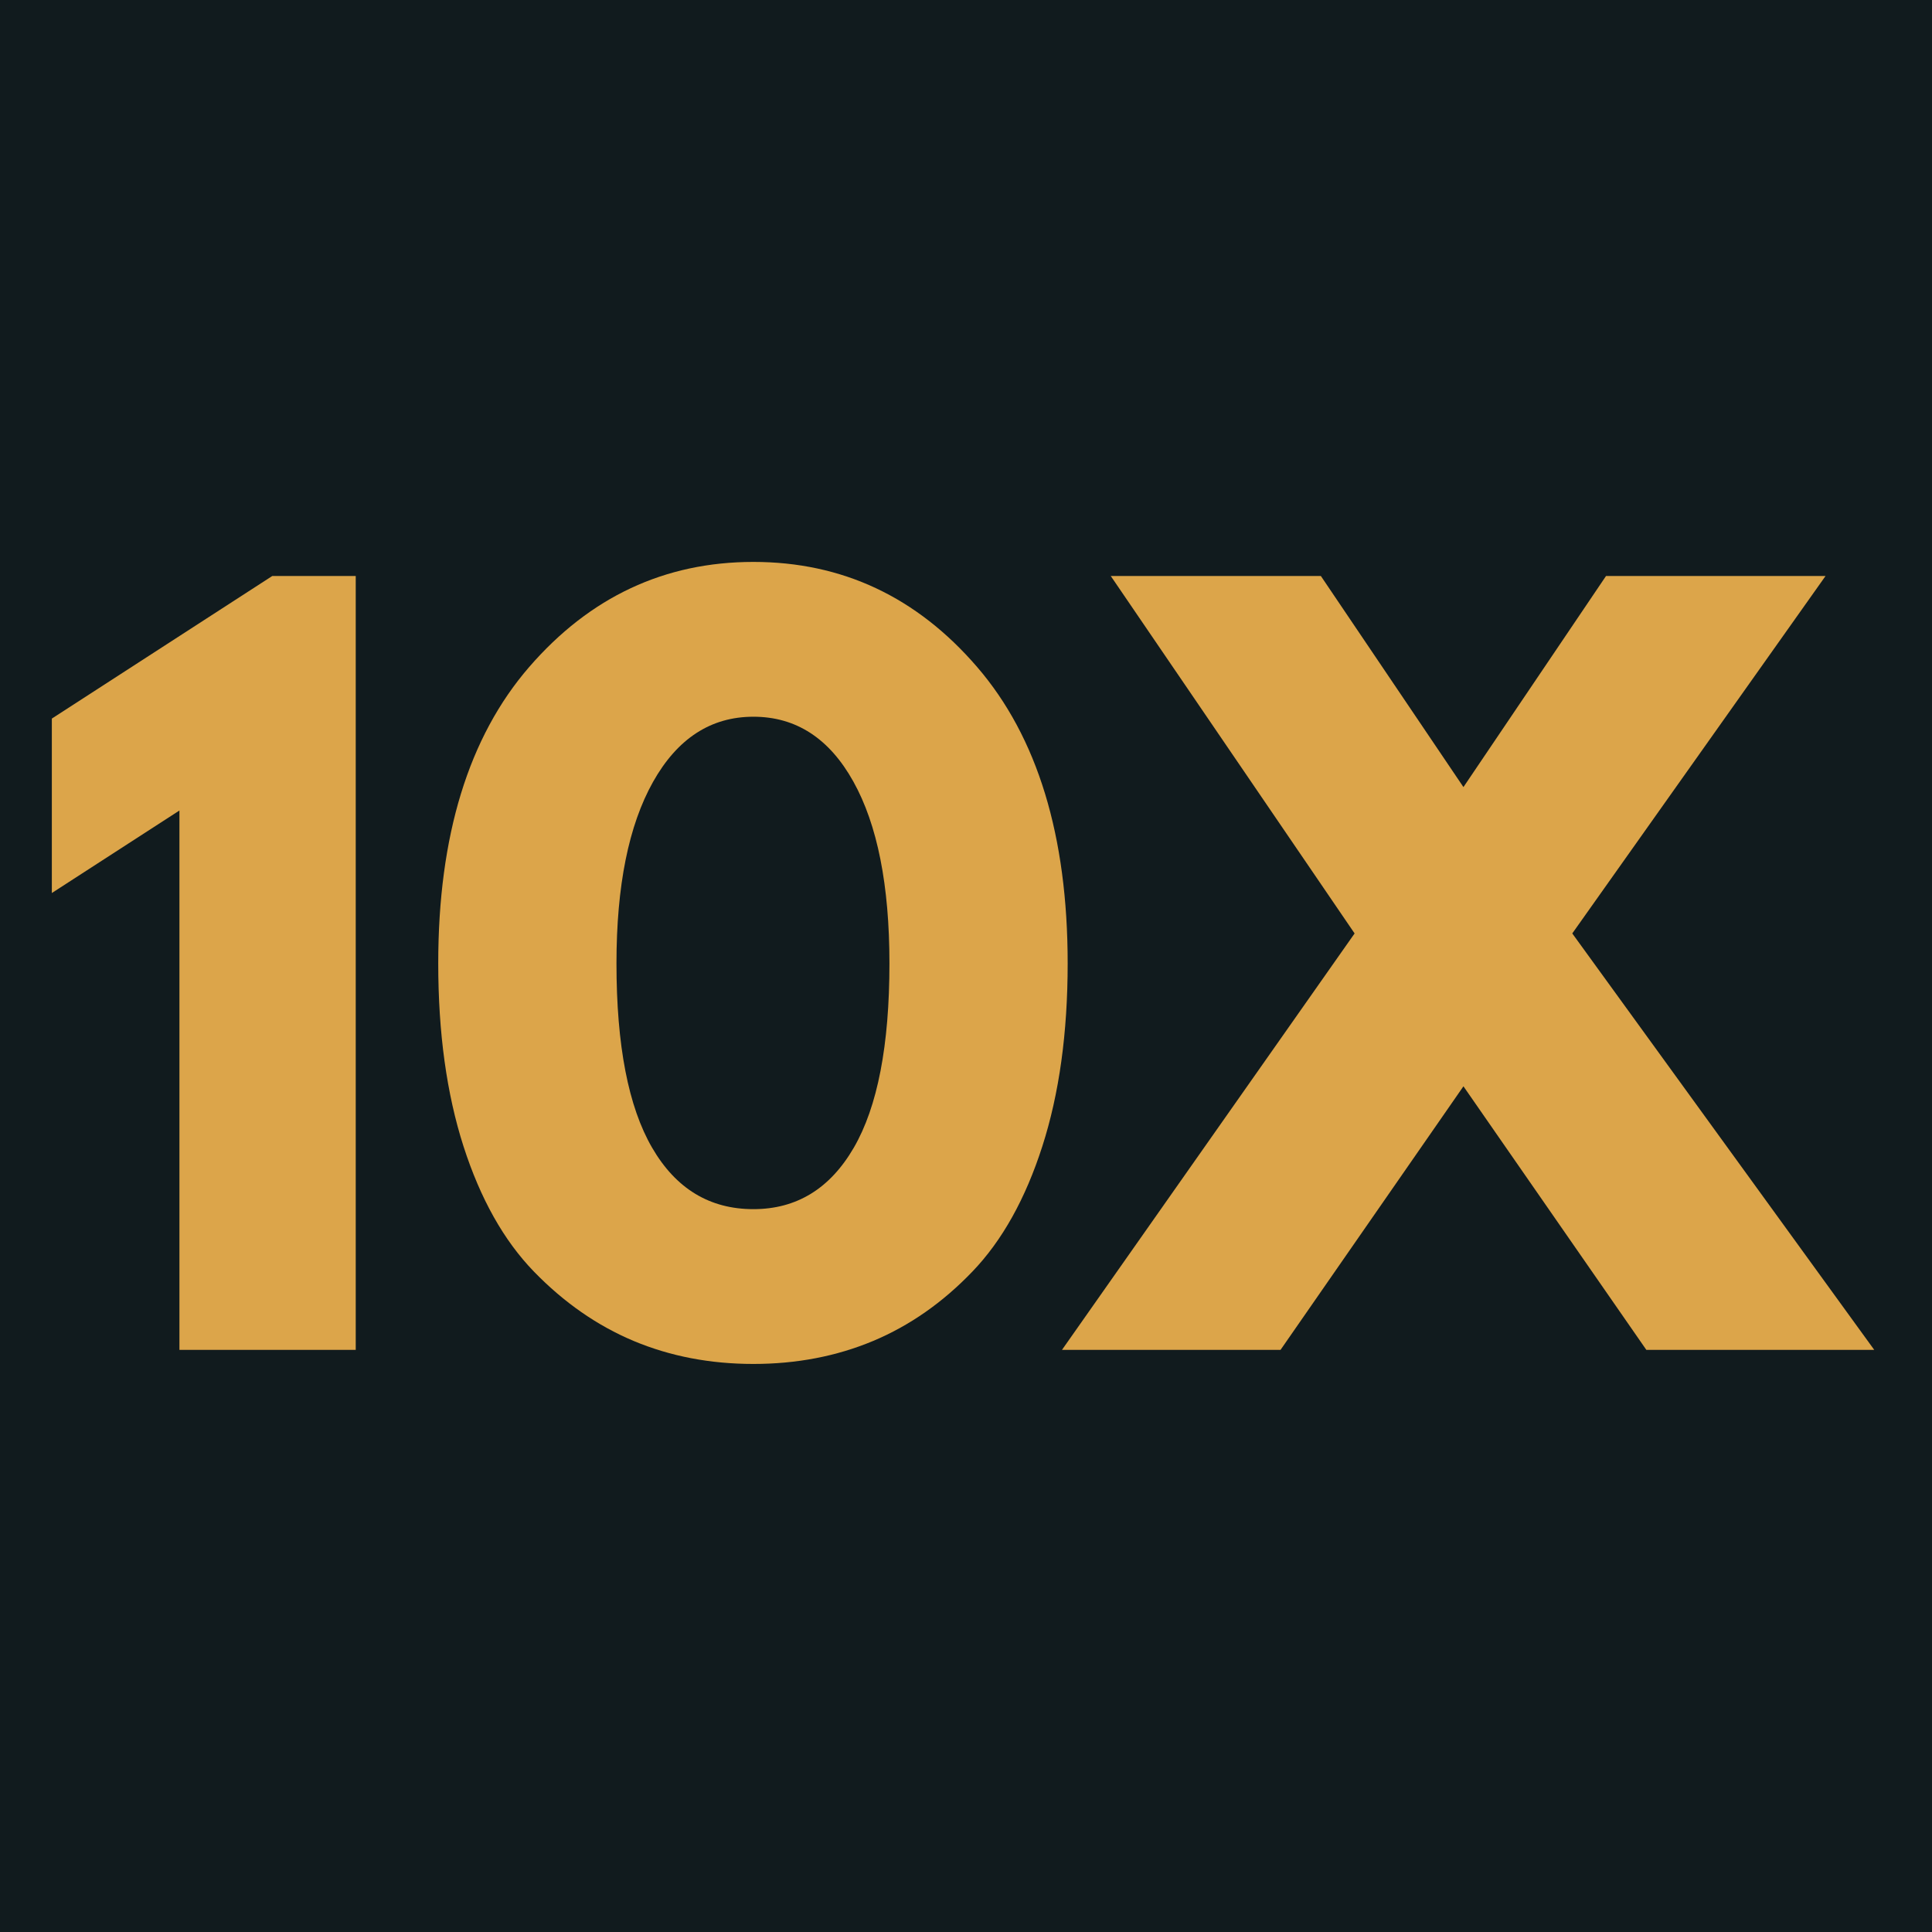<svg xmlns="http://www.w3.org/2000/svg" xmlns:xlink="http://www.w3.org/1999/xlink" width="500" viewBox="0 0 375 375" height="500" preserveAspectRatio="xMidYMid meet"><defs><g></g></defs><rect x="-37.5" width="450" fill="#ffffff" y="-37.5" height="450" fill-opacity="1"></rect><rect x="-37.5" width="450" fill="#111b1e" y="-37.5" height="450" fill-opacity="1"></rect><g fill="#dca54a" fill-opacity="1"><g transform="translate(4.781, 262.007)"><g><path d="M 5.281 -88.672 L 5.281 -122.531 L 48.062 -150.203 L 64.266 -150.203 L 64.266 0 L 30.047 0 L 30.047 -104.688 Z M 5.281 -88.672 "></path></g></g></g><g fill="#dca54a" fill-opacity="1"><g transform="translate(79.968, 262.007)"><g><path d="M 5.094 -75.016 C 5.094 -99.773 10.977 -118.953 22.75 -132.547 C 34.531 -146.141 49.035 -152.938 66.266 -152.938 C 83.504 -152.938 97.977 -146.141 109.688 -132.547 C 121.406 -118.953 127.266 -99.773 127.266 -75.016 C 127.266 -61.535 125.625 -49.695 122.344 -39.5 C 119.07 -29.312 114.551 -21.211 108.781 -15.203 C 103.02 -9.191 96.586 -4.695 89.484 -1.719 C 82.379 1.25 74.641 2.734 66.266 2.734 C 57.891 2.734 50.148 1.25 43.047 -1.719 C 35.953 -4.695 29.488 -9.191 23.656 -15.203 C 17.832 -21.211 13.281 -29.312 10 -39.5 C 6.727 -49.695 5.094 -61.535 5.094 -75.016 Z M 39.688 -75.016 C 39.688 -59.109 41.992 -47.18 46.609 -39.234 C 51.223 -31.285 57.773 -27.312 66.266 -27.312 C 74.641 -27.312 81.133 -31.285 85.75 -39.234 C 90.363 -47.18 92.672 -59.109 92.672 -75.016 C 92.672 -90.18 90.332 -101.953 85.656 -110.328 C 80.988 -118.703 74.523 -122.891 66.266 -122.891 C 58.016 -122.891 51.52 -118.672 46.781 -110.234 C 42.051 -101.797 39.688 -90.055 39.688 -75.016 Z M 39.688 -75.016 "></path></g></g></g><g fill="#dca54a" fill-opacity="1"><g transform="translate(212.319, 262.007)"><g><path d="M 151.469 0 L 107.234 0 L 71.734 -51.156 L 36.234 0 L -6.188 0 L 50.609 -80.828 L 3.281 -150.203 L 44.062 -150.203 L 71.734 -109.234 L 99.406 -150.203 L 142.016 -150.203 L 92.859 -80.828 Z M 151.469 0 "></path></g></g></g></svg>